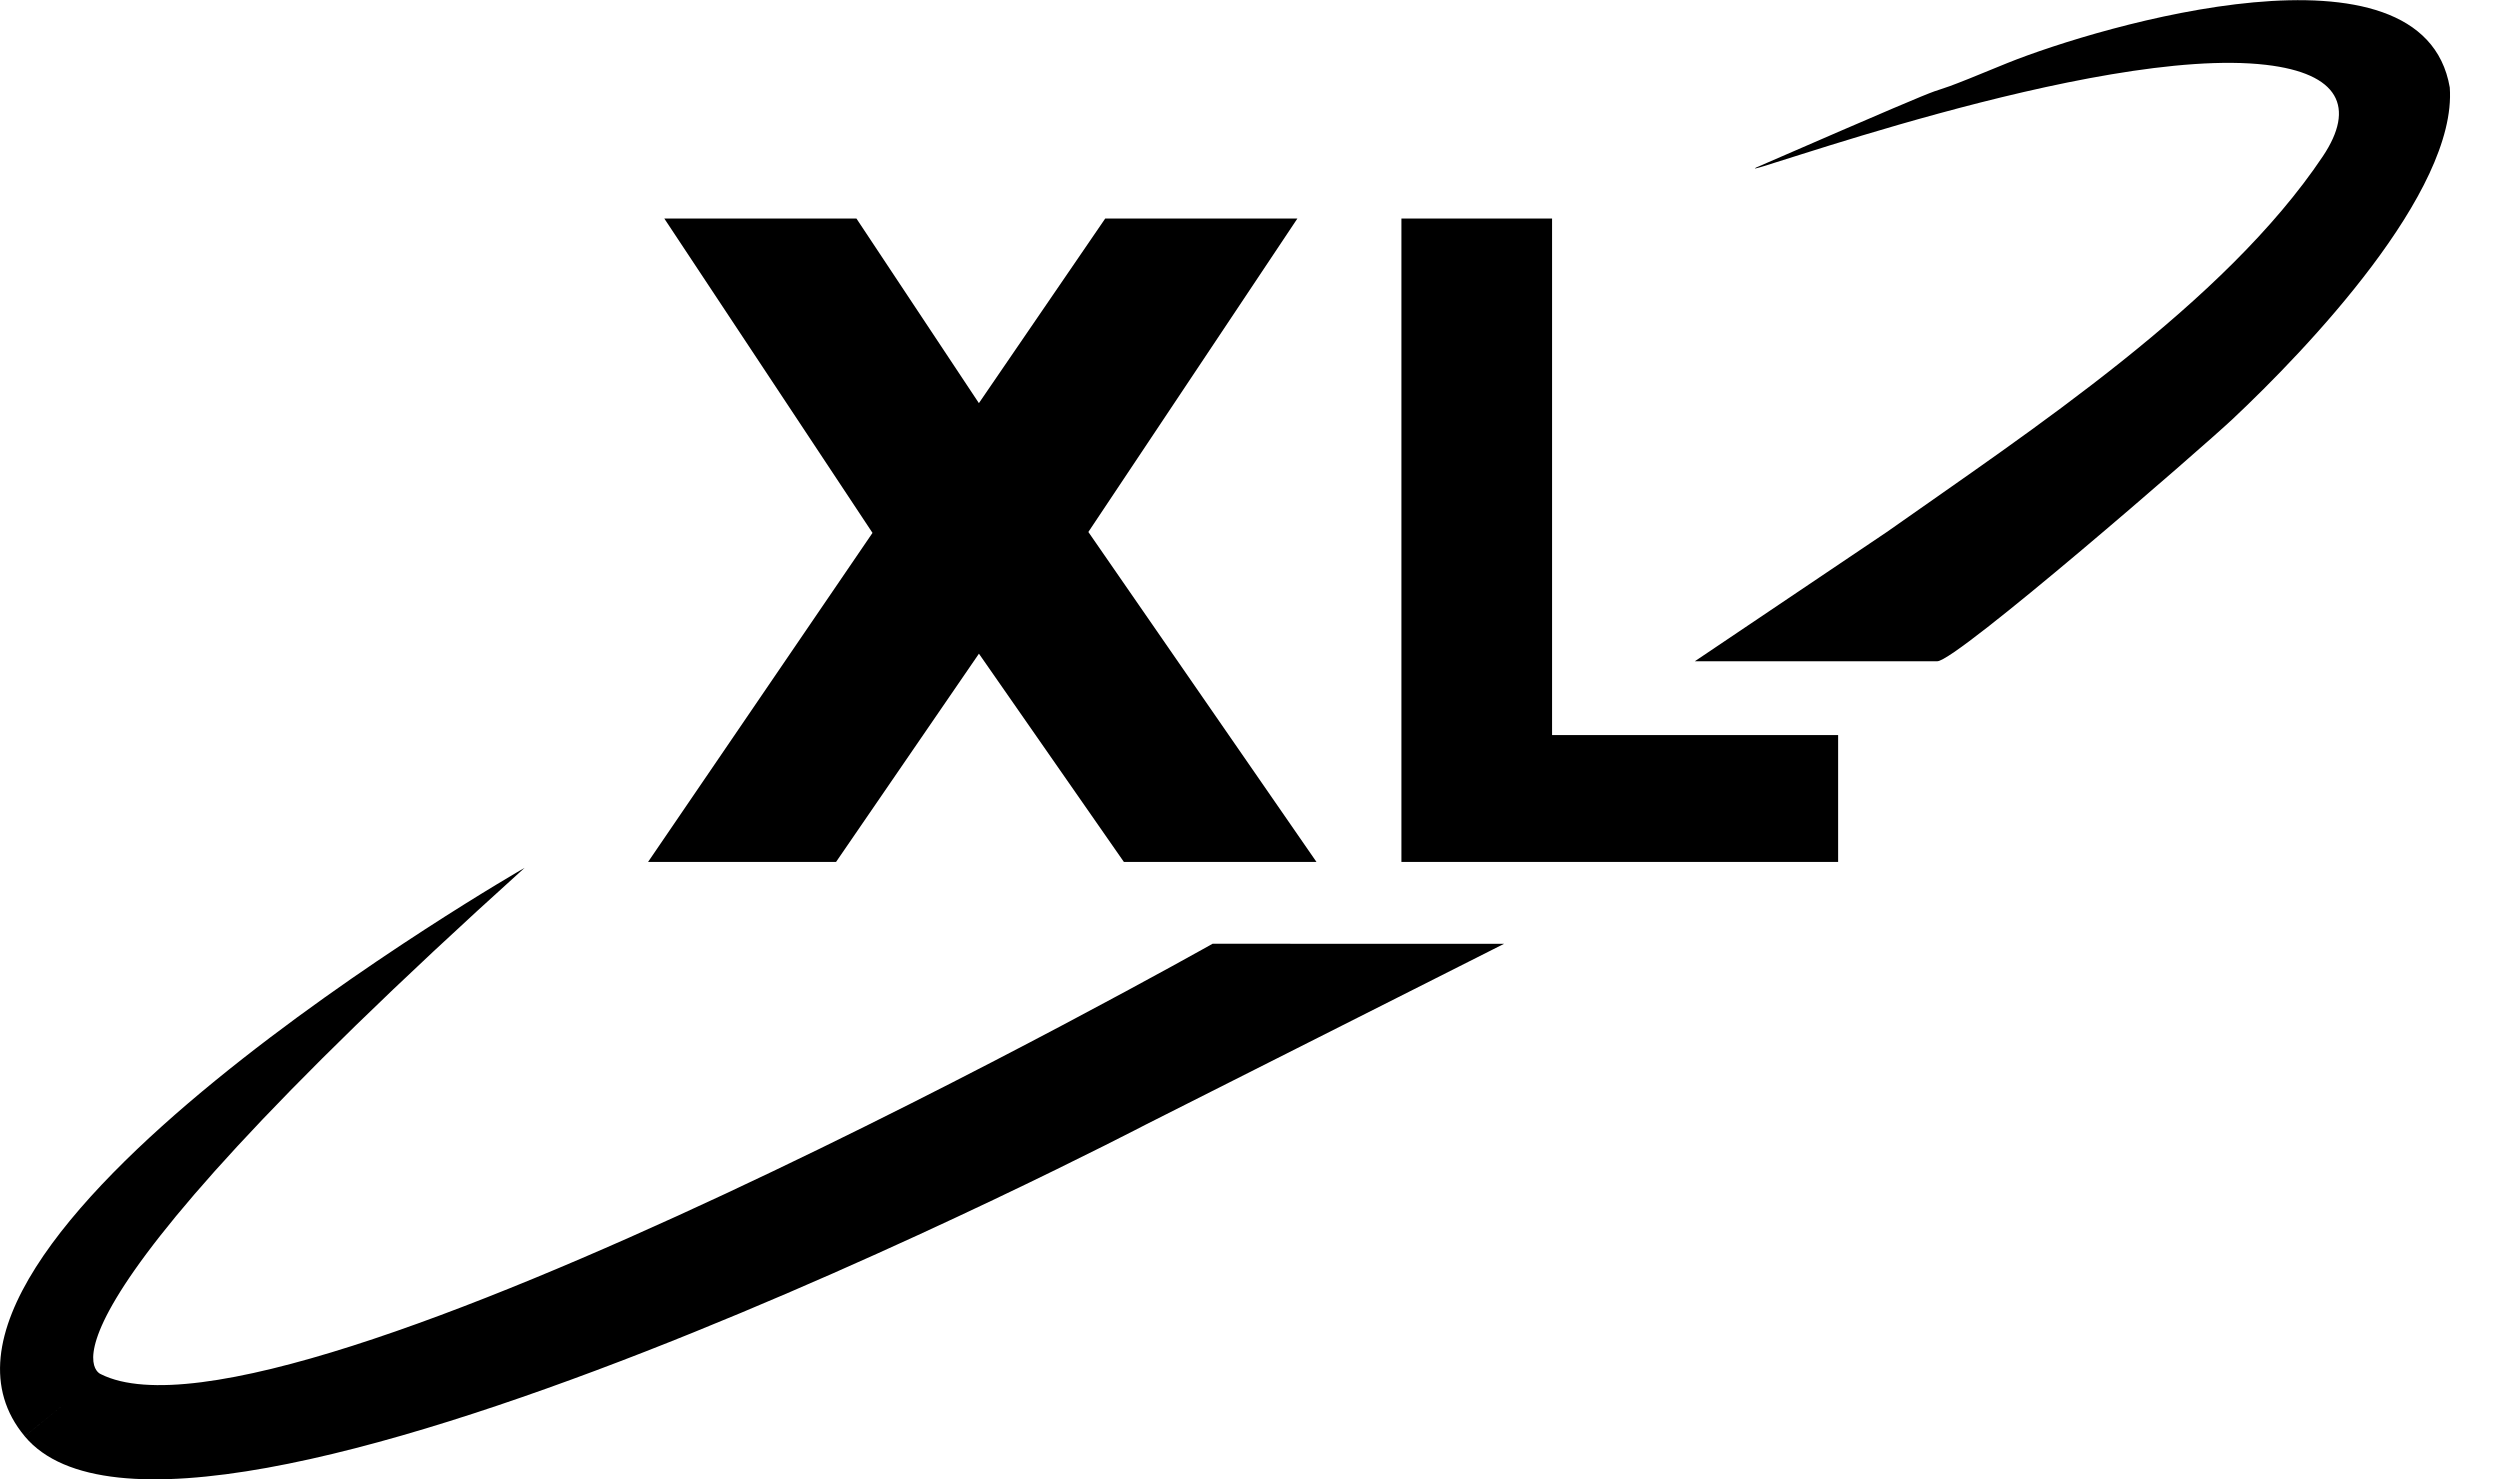 
<svg preserveAspectRatio="xMidYMid meet" data-bbox="99.042 58.007 960.603 568.435" xmlns="http://www.w3.org/2000/svg" viewBox="99.042 58.007 960.603 568.435" height="100%" width="100%" data-type="color" role="presentation" aria-hidden="true" aria-label="">
    <g>
        <defs>
            <clipPath id="9c412e05-43c7-44cf-9195-15b73e2d6a11_comp-mau2v4be" clipPathUnits="userSpaceOnUse">
                <path d="M-555.203 1002.064h2000v-2000h-2000Z"></path>
            </clipPath>
            <clipPath id="fd2eaedd-604c-4b88-ba70-5c2b8773167c_comp-mau2v4be" clipPathUnits="userSpaceOnUse">
                <path d="M-313.592 874.487h2000v-2000h-2000Z"></path>
            </clipPath>
            <clipPath id="a83a2fdb-25da-494e-9fb5-4e1f0bc5f546_comp-mau2v4be" clipPathUnits="userSpaceOnUse">
                <path d="M-514.058 874.487h2000v-2000h-2000Z"></path>
            </clipPath>
            <clipPath id="1abfbcfa-8b5d-49ff-9da7-f37936e888fe_comp-mau2v4be" clipPathUnits="userSpaceOnUse">
                <path d="M-95.86 1207.518h2000v-2000h-2000Z"></path>
            </clipPath>
        </defs>
        <path clip-path="url(#9c412e05-43c7-44cf-9195-15b73e2d6a11_comp-mau2v4be)" transform="matrix(1.333 0 0 -1.333 750.27 312.086)" d="m0 0 55.286 37.22c41.587 29.319 97.41 66.002 125.728 108.317 9.51 14.212 4.618 23.935-16.384 26.381-48.985 5.717-153.888-33.343-147.004-29.62 79.594 34.596 33.375 13.966 72.516 30.16 26.922 10.811 119.714 38.13 127.471-7.064 2.16-30.083-41.312-75.585-62.637-95.621C146.157 61.491 75.394 0 69.893 0Z" fill="black" data-color="1"></path>
        <path clip-path="url(#fd2eaedd-604c-4b88-ba70-5c2b8773167c_comp-mau2v4be)" transform="matrix(1.333 0 0 -1.333 428.122 141.983)" d="m0 0 35.299-53.21L71.707 0h55.394L66.85-90.346l65.752-95.107H77.088l-41.777 60.024-41.182-60.024H-60.06L4.63-90.608-55.382.001H.023Z" fill="black" data-color="1"></path>
        <path clip-path="url(#a83a2fdb-25da-494e-9fb5-4e1f0bc5f546_comp-mau2v4be)" transform="matrix(1.333 0 0 -1.333 695.41 141.983)" d="M0 0v-148.89h82.458v-36.563H-43.425V.001H0Z" fill="black" data-color="1"></path>
        <path transform="matrix(1.333 0 0 -1.333 137.813 586.024)" d="M122.147 145.966S-67.733 36.909-21.957-17.9l12.09 9.855-12.09-9.867c45.775-54.821 323.163 89.87 323.163 89.87l103.28 52.111H320.44S53.02-26.62-.004-.003L0 0s-28.939 9.726 122.147 145.966" clip-path="url(#1abfbcfa-8b5d-49ff-9da7-f37936e888fe_comp-mau2v4be)" fill="black" data-color="1"></path>
    </g>
</svg>